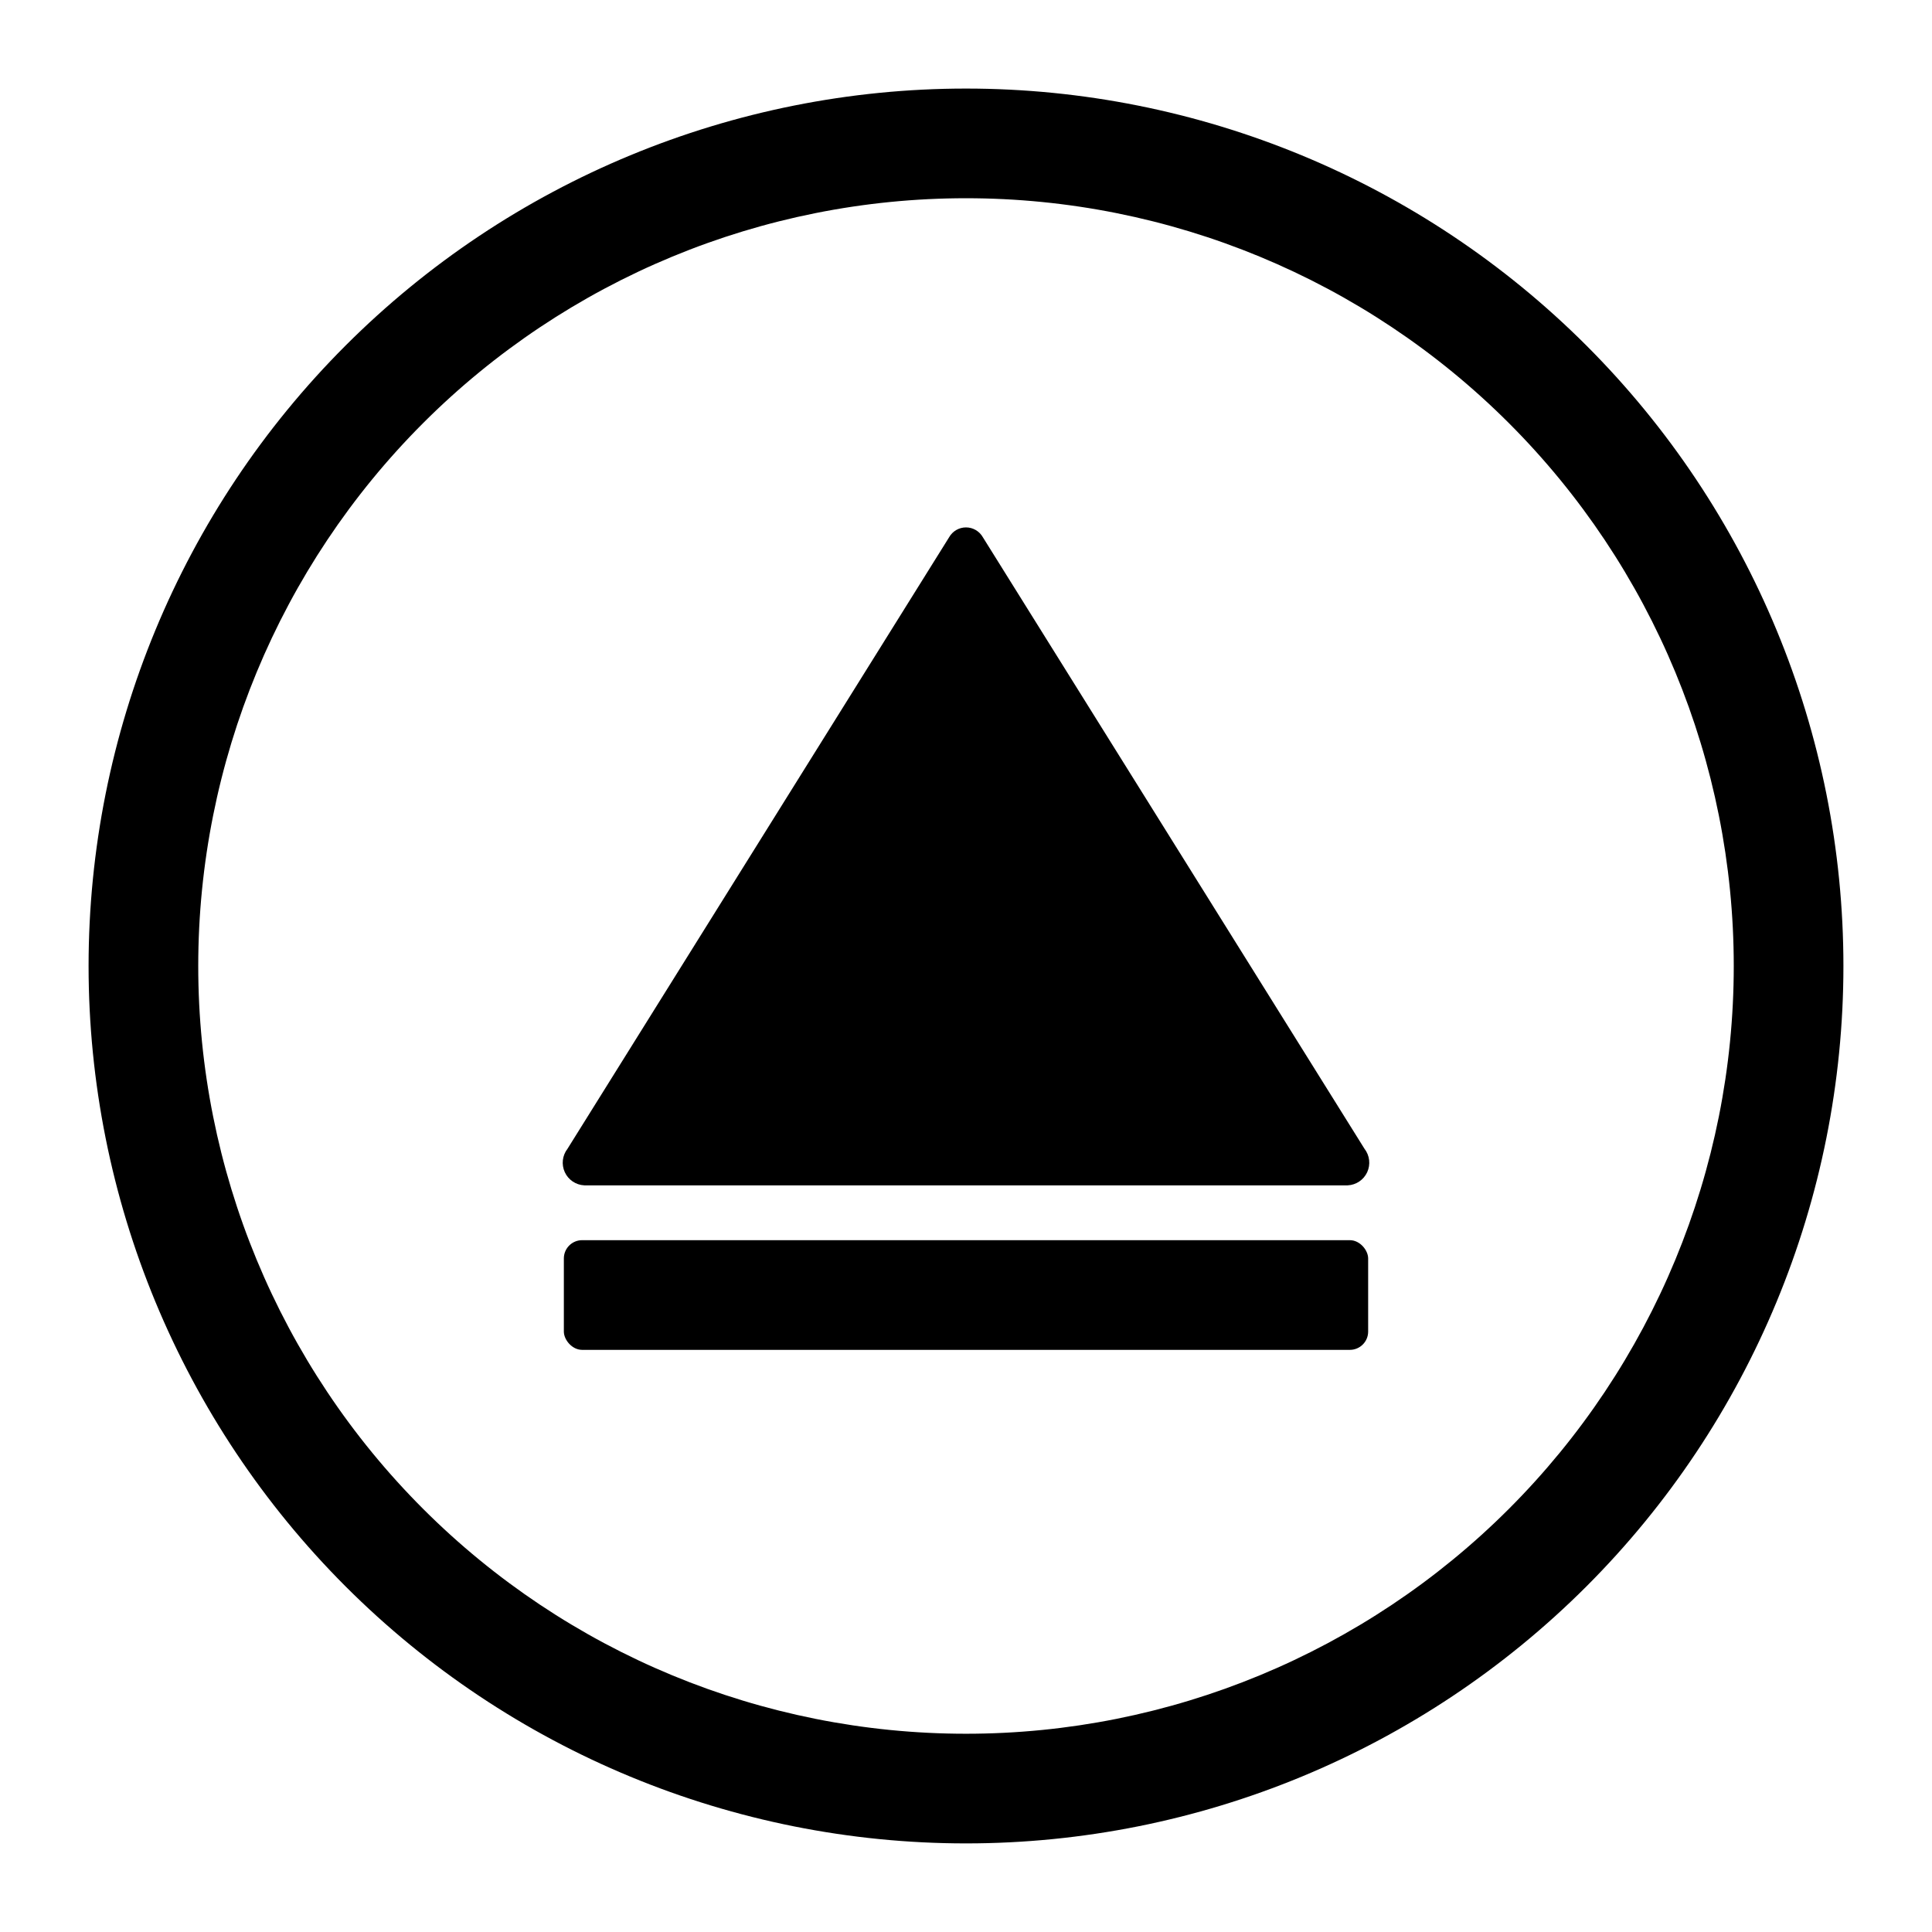 <?xml version="1.0" encoding="UTF-8"?>
<!-- Uploaded to: SVG Repo, www.svgrepo.com, Generator: SVG Repo Mixer Tools -->
<svg fill="#000000" width="800px" height="800px" version="1.1" viewBox="144 144 512 512" xmlns="http://www.w3.org/2000/svg">
 <g>
  <path d="m400 167.47c-61.672 0-120.82 24.496-164.42 68.105-43.609 43.605-68.105 102.75-68.105 164.42 0 61.668 24.496 120.81 68.105 164.42 43.605 43.605 102.75 68.105 164.42 68.105 61.668 0 120.81-24.5 164.42-68.105 43.605-43.609 68.105-102.75 68.105-164.42 0-61.672-24.5-120.82-68.105-164.42-43.609-43.609-102.75-68.105-164.42-68.105zm0 435.99c-53.961 0-105.71-21.438-143.87-59.594s-59.594-89.906-59.594-143.87 21.438-105.71 59.594-143.87 89.91-59.594 143.87-59.594 105.71 21.438 143.87 59.594 59.594 89.91 59.594 143.87-21.438 105.71-59.594 143.87-89.906 59.594-143.87 59.594z"/>
  <path d="m298.85 458.13h202.3c2.238-0.105 4.234-1.449 5.172-3.488s0.66-4.43-0.715-6.199l-101.15-162.09c-0.918-1.598-2.617-2.586-4.457-2.586-1.844 0-3.543 0.988-4.457 2.586l-101.15 162.09c-1.375 1.77-1.652 4.16-0.715 6.199s2.934 3.383 5.172 3.488z"/>
  <path d="m298.27 472.66h203.46c2.676 0 4.844 2.676 4.844 4.844v19.379c0 2.676-2.168 4.844-4.844 4.844h-203.46c-2.676 0-4.844-2.676-4.844-4.844v-19.379c0-2.676 2.168-4.844 4.844-4.844z"/>
 </g>
</svg>